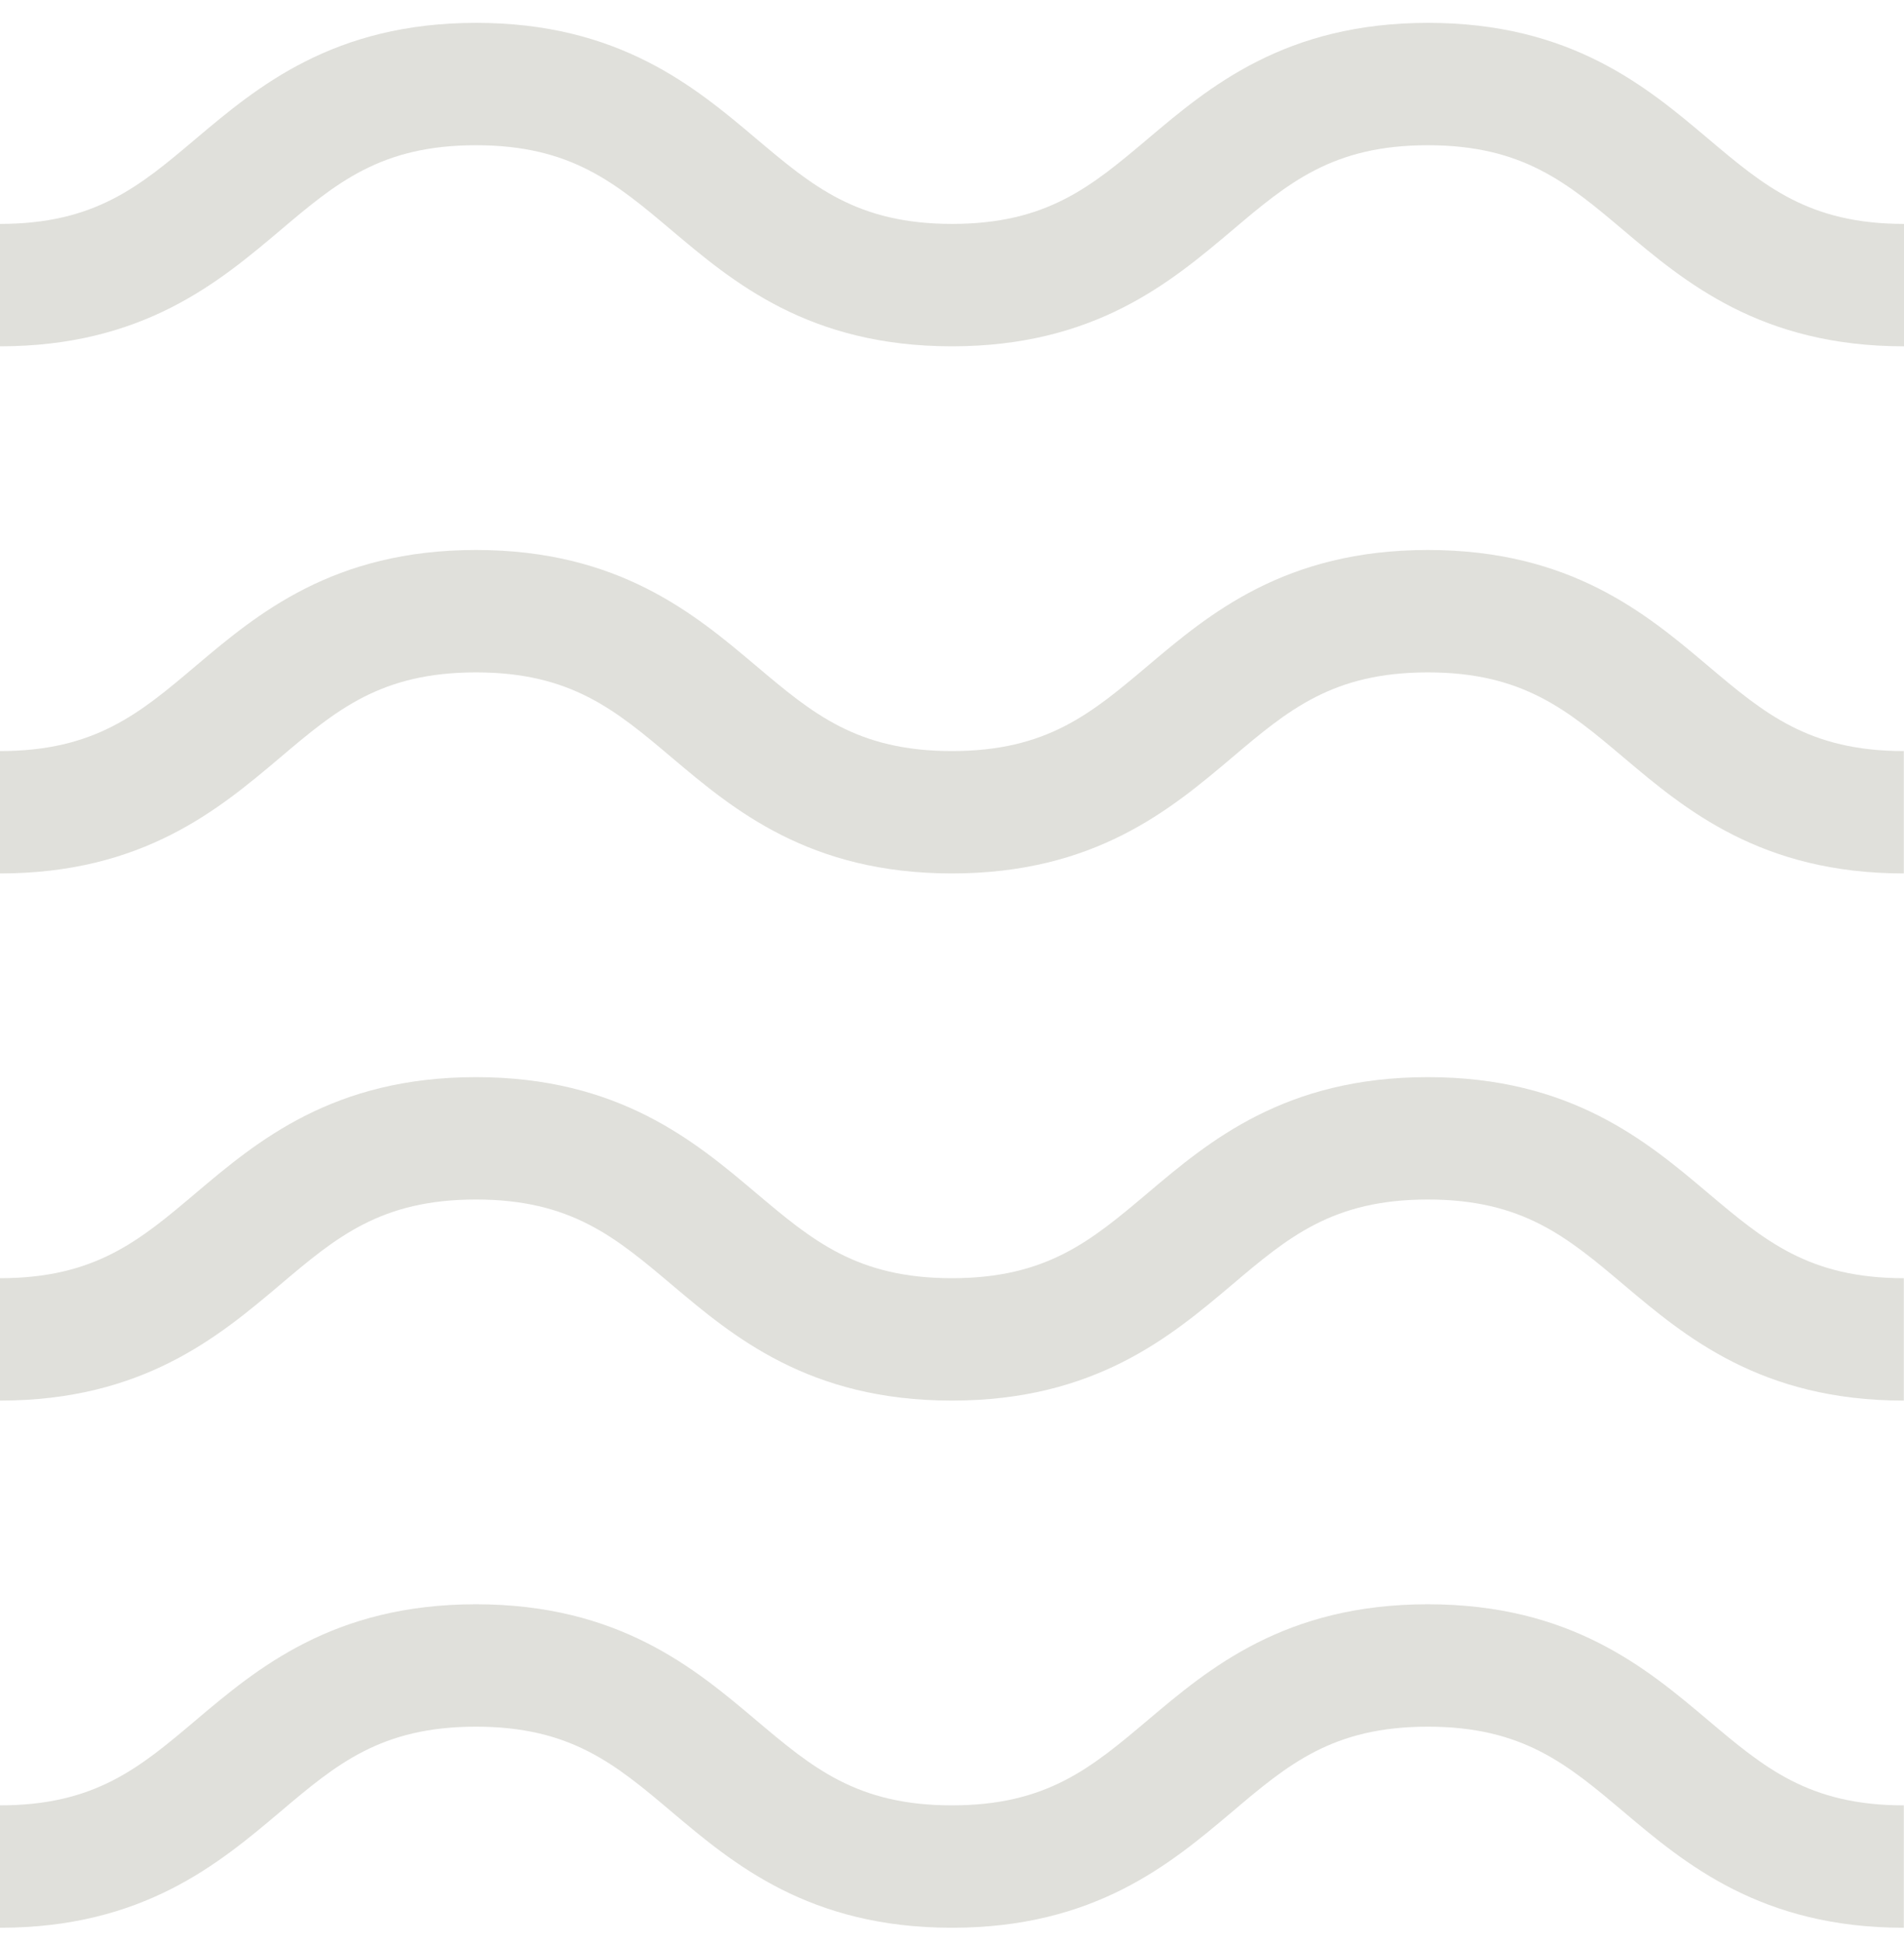 <?xml version="1.0" encoding="UTF-8"?>
<svg xmlns="http://www.w3.org/2000/svg" width="50" height="51" viewBox="0 0 50 51" fill="none">
  <path d="M49.995 50.6C46.243 50.6 44.247 48.915 42.643 47.562C41.163 46.313 39.993 45.322 37.496 45.322C34.999 45.322 33.83 46.309 32.35 47.562C30.746 48.915 28.755 50.6 24.998 50.6C21.24 50.6 19.25 48.915 17.645 47.562C16.165 46.313 14.996 45.322 12.499 45.322C10.002 45.322 8.832 46.309 7.352 47.562C5.748 48.915 3.753 50.6 0 50.6V47.387C2.497 47.387 3.667 46.4 5.147 45.148C6.751 43.794 8.746 42.109 12.499 42.109C16.251 42.109 18.247 43.794 19.851 45.148C21.331 46.396 22.501 47.387 24.998 47.387C27.494 47.387 28.659 46.4 30.144 45.148C31.748 43.794 33.739 42.109 37.496 42.109C41.254 42.109 43.245 43.794 44.849 45.148C46.329 46.396 47.498 47.387 49.995 47.387V50.6ZM49.995 36.763C46.243 36.763 44.247 35.079 42.643 33.725C41.163 32.477 39.993 31.485 37.496 31.485C34.999 31.485 33.83 32.472 32.35 33.725C30.746 35.079 28.755 36.763 24.998 36.763C21.24 36.763 19.25 35.079 17.645 33.725C16.165 32.477 14.996 31.485 12.499 31.485C10.002 31.485 8.832 32.472 7.352 33.725C5.748 35.079 3.753 36.763 0 36.763V33.55C2.497 33.55 3.667 32.564 5.147 31.311C6.751 29.957 8.746 28.273 12.499 28.273C16.251 28.273 18.247 29.957 19.851 31.311C21.331 32.559 22.501 33.55 24.998 33.55C27.494 33.55 28.659 32.564 30.144 31.311C31.748 29.957 33.739 28.273 37.496 28.273C41.254 28.273 43.245 29.957 44.849 31.311C46.329 32.559 47.498 33.55 49.995 33.55V36.763ZM49.995 22.926C46.243 22.926 44.247 21.242 42.643 19.888C41.163 18.64 39.993 17.649 37.496 17.649C34.999 17.649 33.83 18.635 32.35 19.888C30.746 21.242 28.755 22.926 24.998 22.926C21.24 22.926 19.25 21.242 17.645 19.888C16.165 18.64 14.996 17.649 12.499 17.649C10.002 17.649 8.832 18.635 7.352 19.888C5.748 21.242 3.753 22.926 0 22.926V19.714C2.497 19.714 3.667 18.727 5.147 17.474C6.751 16.12 8.746 14.436 12.499 14.436C16.251 14.436 18.247 16.12 19.851 17.474C21.331 18.723 22.501 19.714 24.998 19.714C27.494 19.714 28.659 18.727 30.144 17.474C31.748 16.12 33.739 14.436 37.496 14.436C41.254 14.436 43.245 16.12 44.849 17.474C46.329 18.723 47.498 19.714 49.995 19.714V22.926ZM49.995 9.09C46.243 9.09 44.247 7.405 42.643 6.052C41.163 4.803 39.993 3.812 37.496 3.812C34.999 3.812 33.83 4.799 32.35 6.052C30.746 7.405 28.755 9.09 24.998 9.09C21.24 9.09 19.25 7.405 17.645 6.052C16.165 4.803 14.996 3.812 12.499 3.812C10.002 3.812 8.832 4.799 7.352 6.052C5.748 7.405 3.753 9.09 0 9.09V5.877C2.497 5.877 3.667 4.891 5.147 3.638C6.755 2.284 8.751 0.6 12.504 0.6C16.256 0.6 18.252 2.284 19.856 3.638C21.336 4.886 22.506 5.877 25.002 5.877C27.499 5.877 28.664 4.891 30.149 3.638C31.753 2.284 33.744 0.6 37.501 0.6C41.258 0.6 43.249 2.284 44.853 3.638C46.333 4.886 47.503 5.877 50 5.877V9.09H49.995Z" fill="#E0E0DB"></path>
</svg>
